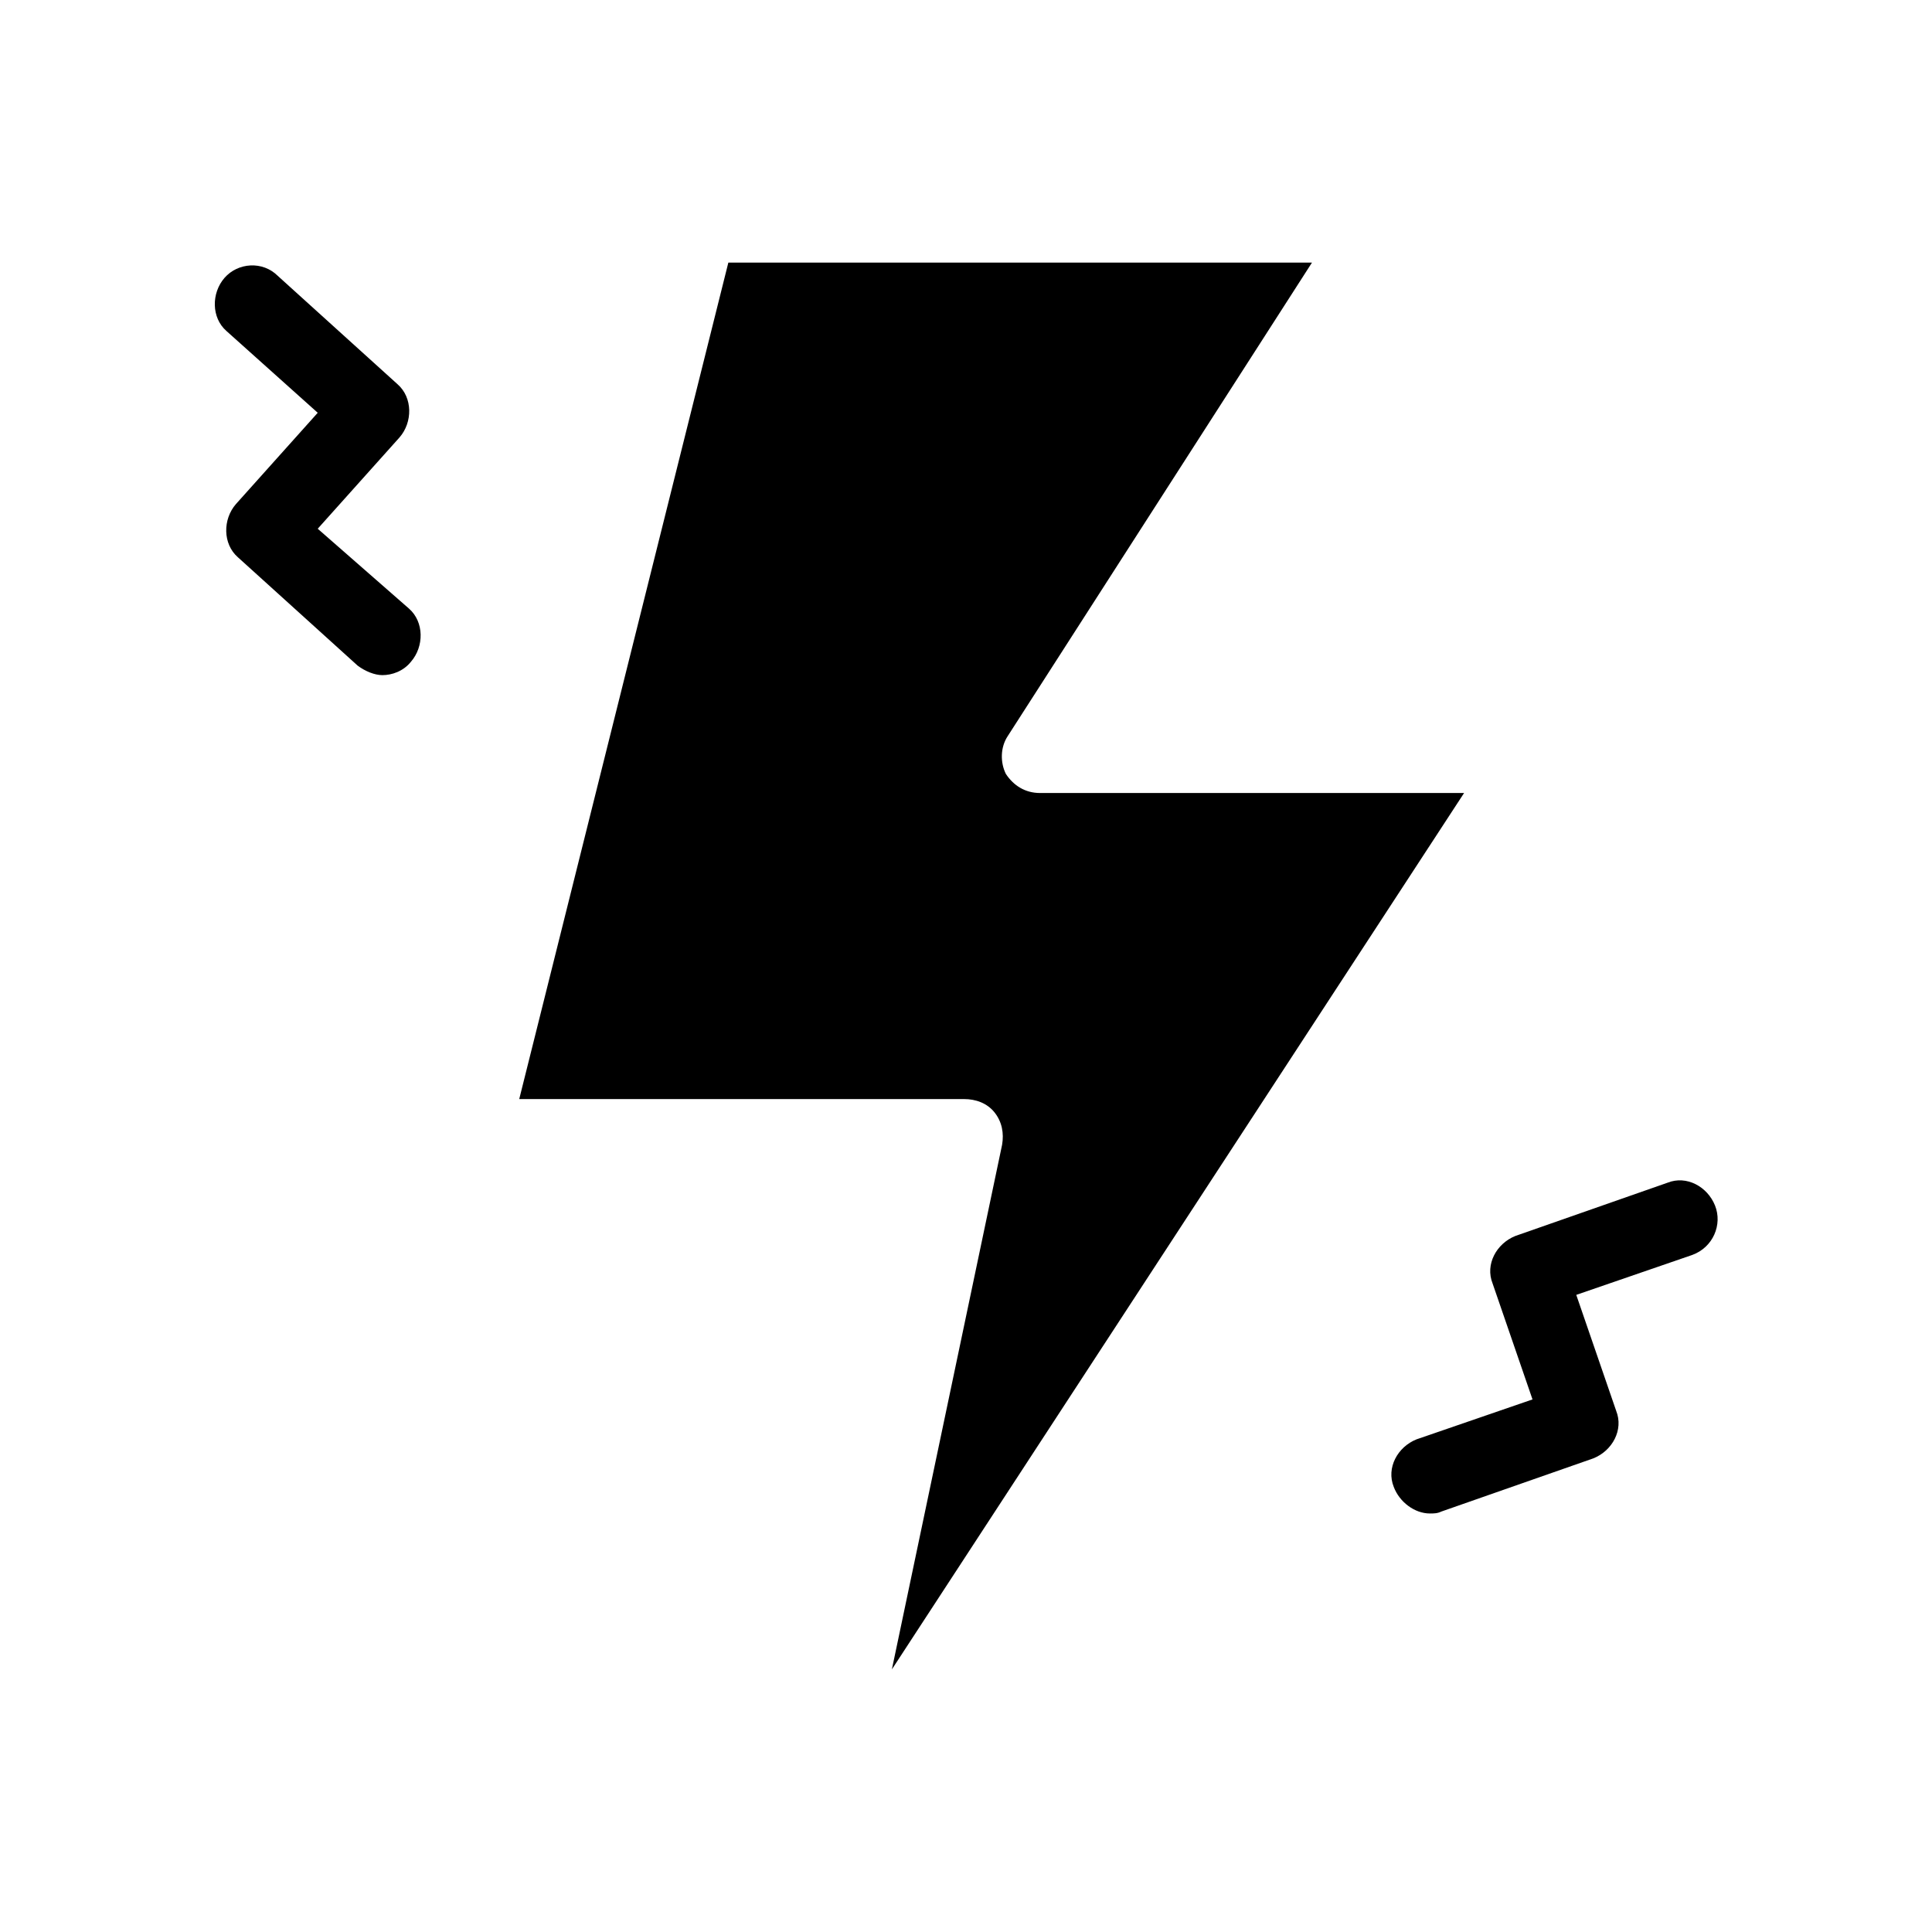 <?xml version="1.0" encoding="UTF-8"?>
<!-- Uploaded to: ICON Repo, www.svgrepo.com, Generator: ICON Repo Mixer Tools -->
<svg fill="#000000" width="800px" height="800px" version="1.1" viewBox="144 144 512 512" xmlns="http://www.w3.org/2000/svg">
 <path d="m409.57 447.36c0.504-3.023 0-6.047-2.016-8.566-2.016-2.519-5.039-3.527-8.062-3.527l-117.89 0.004 55.418-221.68h154.67l-80.609 125.45c-2.016 3.023-2.016 7.055-0.504 10.078 2.016 3.023 5.039 5.039 9.07 5.039h112.35l-151.64 232.25zm188.93 16.121c-2.016-5.039-7.559-8.062-12.594-6.047l-40.305 14.105c-5.039 2.016-8.062 7.559-6.047 12.594l10.578 30.73-30.73 10.578c-5.039 2.016-8.062 7.559-6.047 12.594 1.512 4.031 5.543 7.055 9.574 7.055 1.008 0 2.016 0 3.023-0.504l40.305-14.105c5.039-2.016 8.062-7.559 6.047-12.594l-10.578-30.73 30.73-10.578c5.539-2.012 8.059-8.059 6.043-13.098zm-370.3-179.36 21.664-24.184c3.527-4.031 3.527-10.578-0.504-14.105l-31.738-28.719c-4.031-4.027-10.582-3.523-14.109 0.508-3.527 4.031-3.527 10.578 0.504 14.105l24.184 21.664-21.664 24.184c-3.527 4.031-3.527 10.578 0.504 14.105l31.738 28.719c2.016 1.512 4.535 2.519 6.551 2.519 2.519 0 5.543-1.008 7.559-3.527 3.527-4.031 3.527-10.578-0.504-14.105z"/>
</svg>